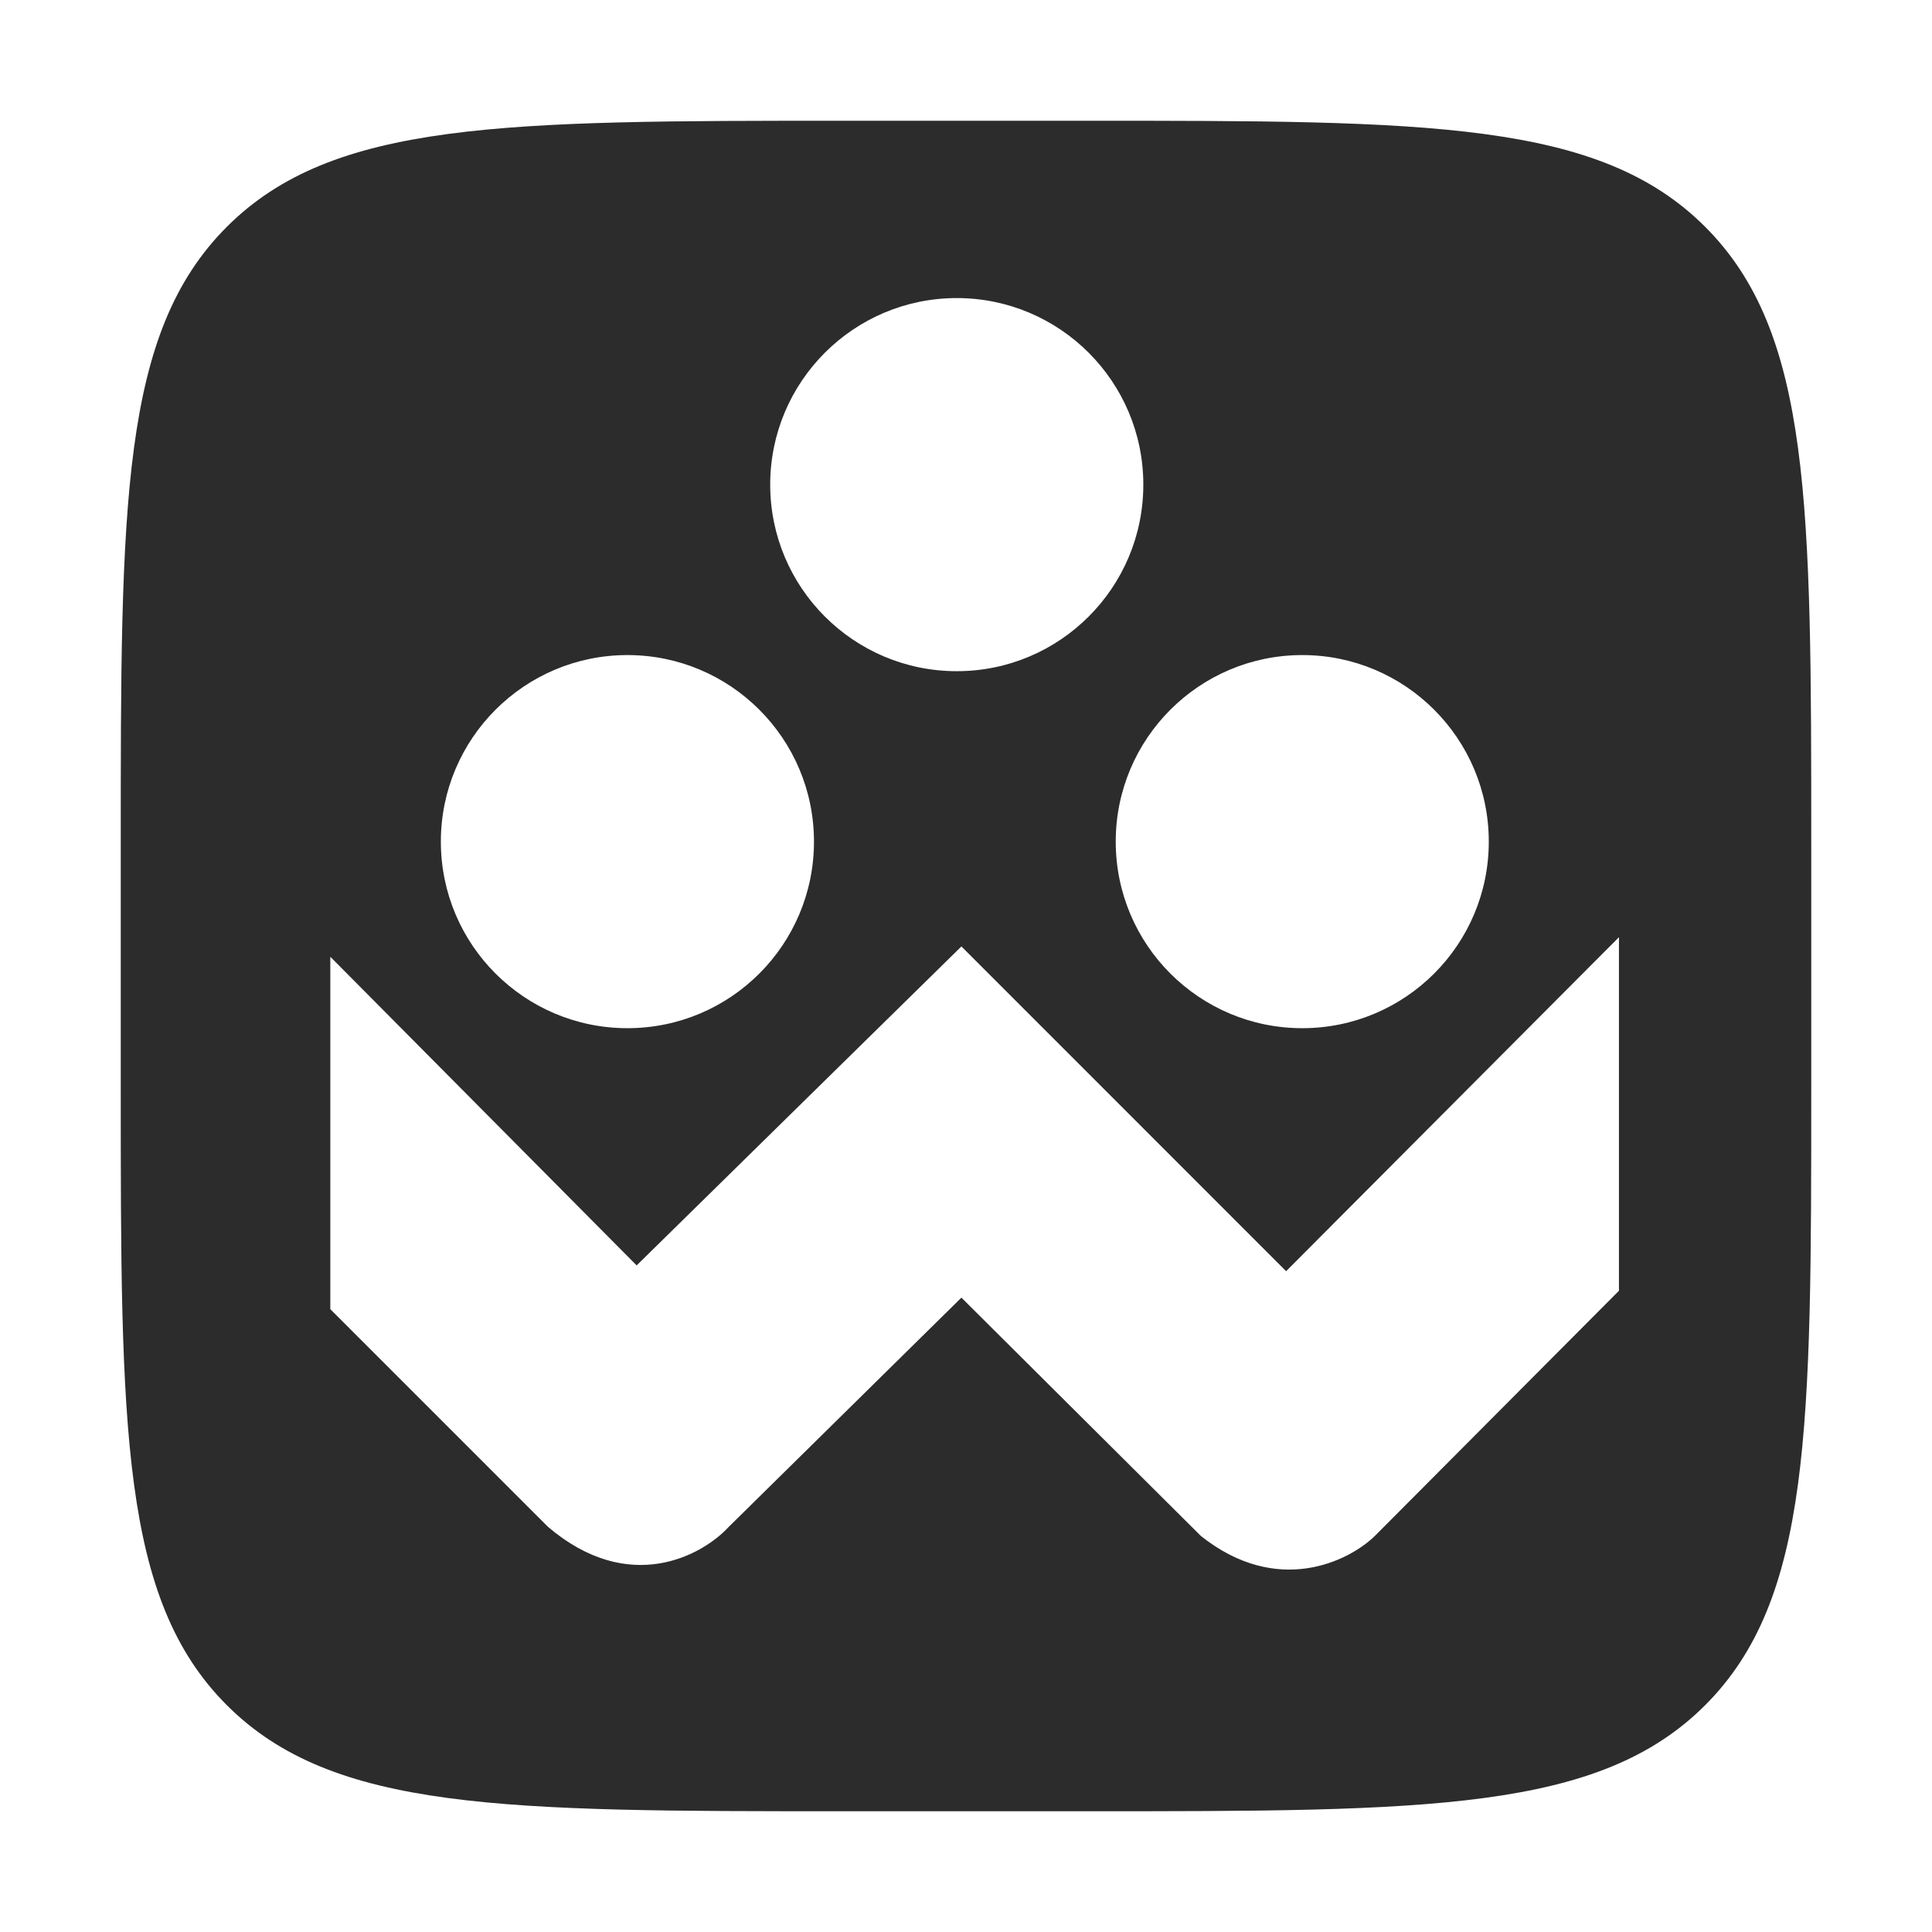 <svg width="32" height="32" viewBox="0 0 32 32" fill="none" xmlns="http://www.w3.org/2000/svg">
    <path fill-rule="evenodd" clip-rule="evenodd" d="M2 14C2 8.343 2 5.515 3.757 3.757C5.515 2 8.343 2 14 2H18C23.657 2 26.485 2 28.243 3.757C30 5.515 30 8.343 30 14V18C30 23.657 30 26.485 28.243 28.243C26.485 30 23.657 30 18 30H14C8.343 30 5.515 30 3.757 28.243C2 26.485 2 23.657 2 18V14ZM18.937 8.027C18.937 9.734 17.554 11.117 15.847 11.117C14.141 11.117 12.757 9.734 12.757 8.027C12.757 6.321 14.141 4.937 15.847 4.937C17.554 4.937 18.937 6.321 18.937 8.027ZM10.392 17.03C12.099 17.03 13.482 15.647 13.482 13.94C13.482 12.234 12.099 10.85 10.392 10.85C8.686 10.85 7.302 12.234 7.302 13.94C7.302 15.647 8.686 17.03 10.392 17.03ZM24.659 13.94C24.659 15.647 23.276 17.03 21.57 17.03C19.863 17.03 18.48 15.647 18.48 13.94C18.48 12.234 19.863 10.85 21.57 10.85C23.276 10.85 24.659 12.234 24.659 13.94ZM5.471 15.847L10.545 20.959L15.924 15.676L21.302 21.055L26.815 15.523V21.379L22.771 25.441C22.339 25.861 21.158 26.448 19.891 25.441L15.924 21.493L12.071 25.289C11.632 25.766 10.419 26.433 9.076 25.289L5.471 21.684V15.847Z" fill="#2C2C2C"/>
</svg>
